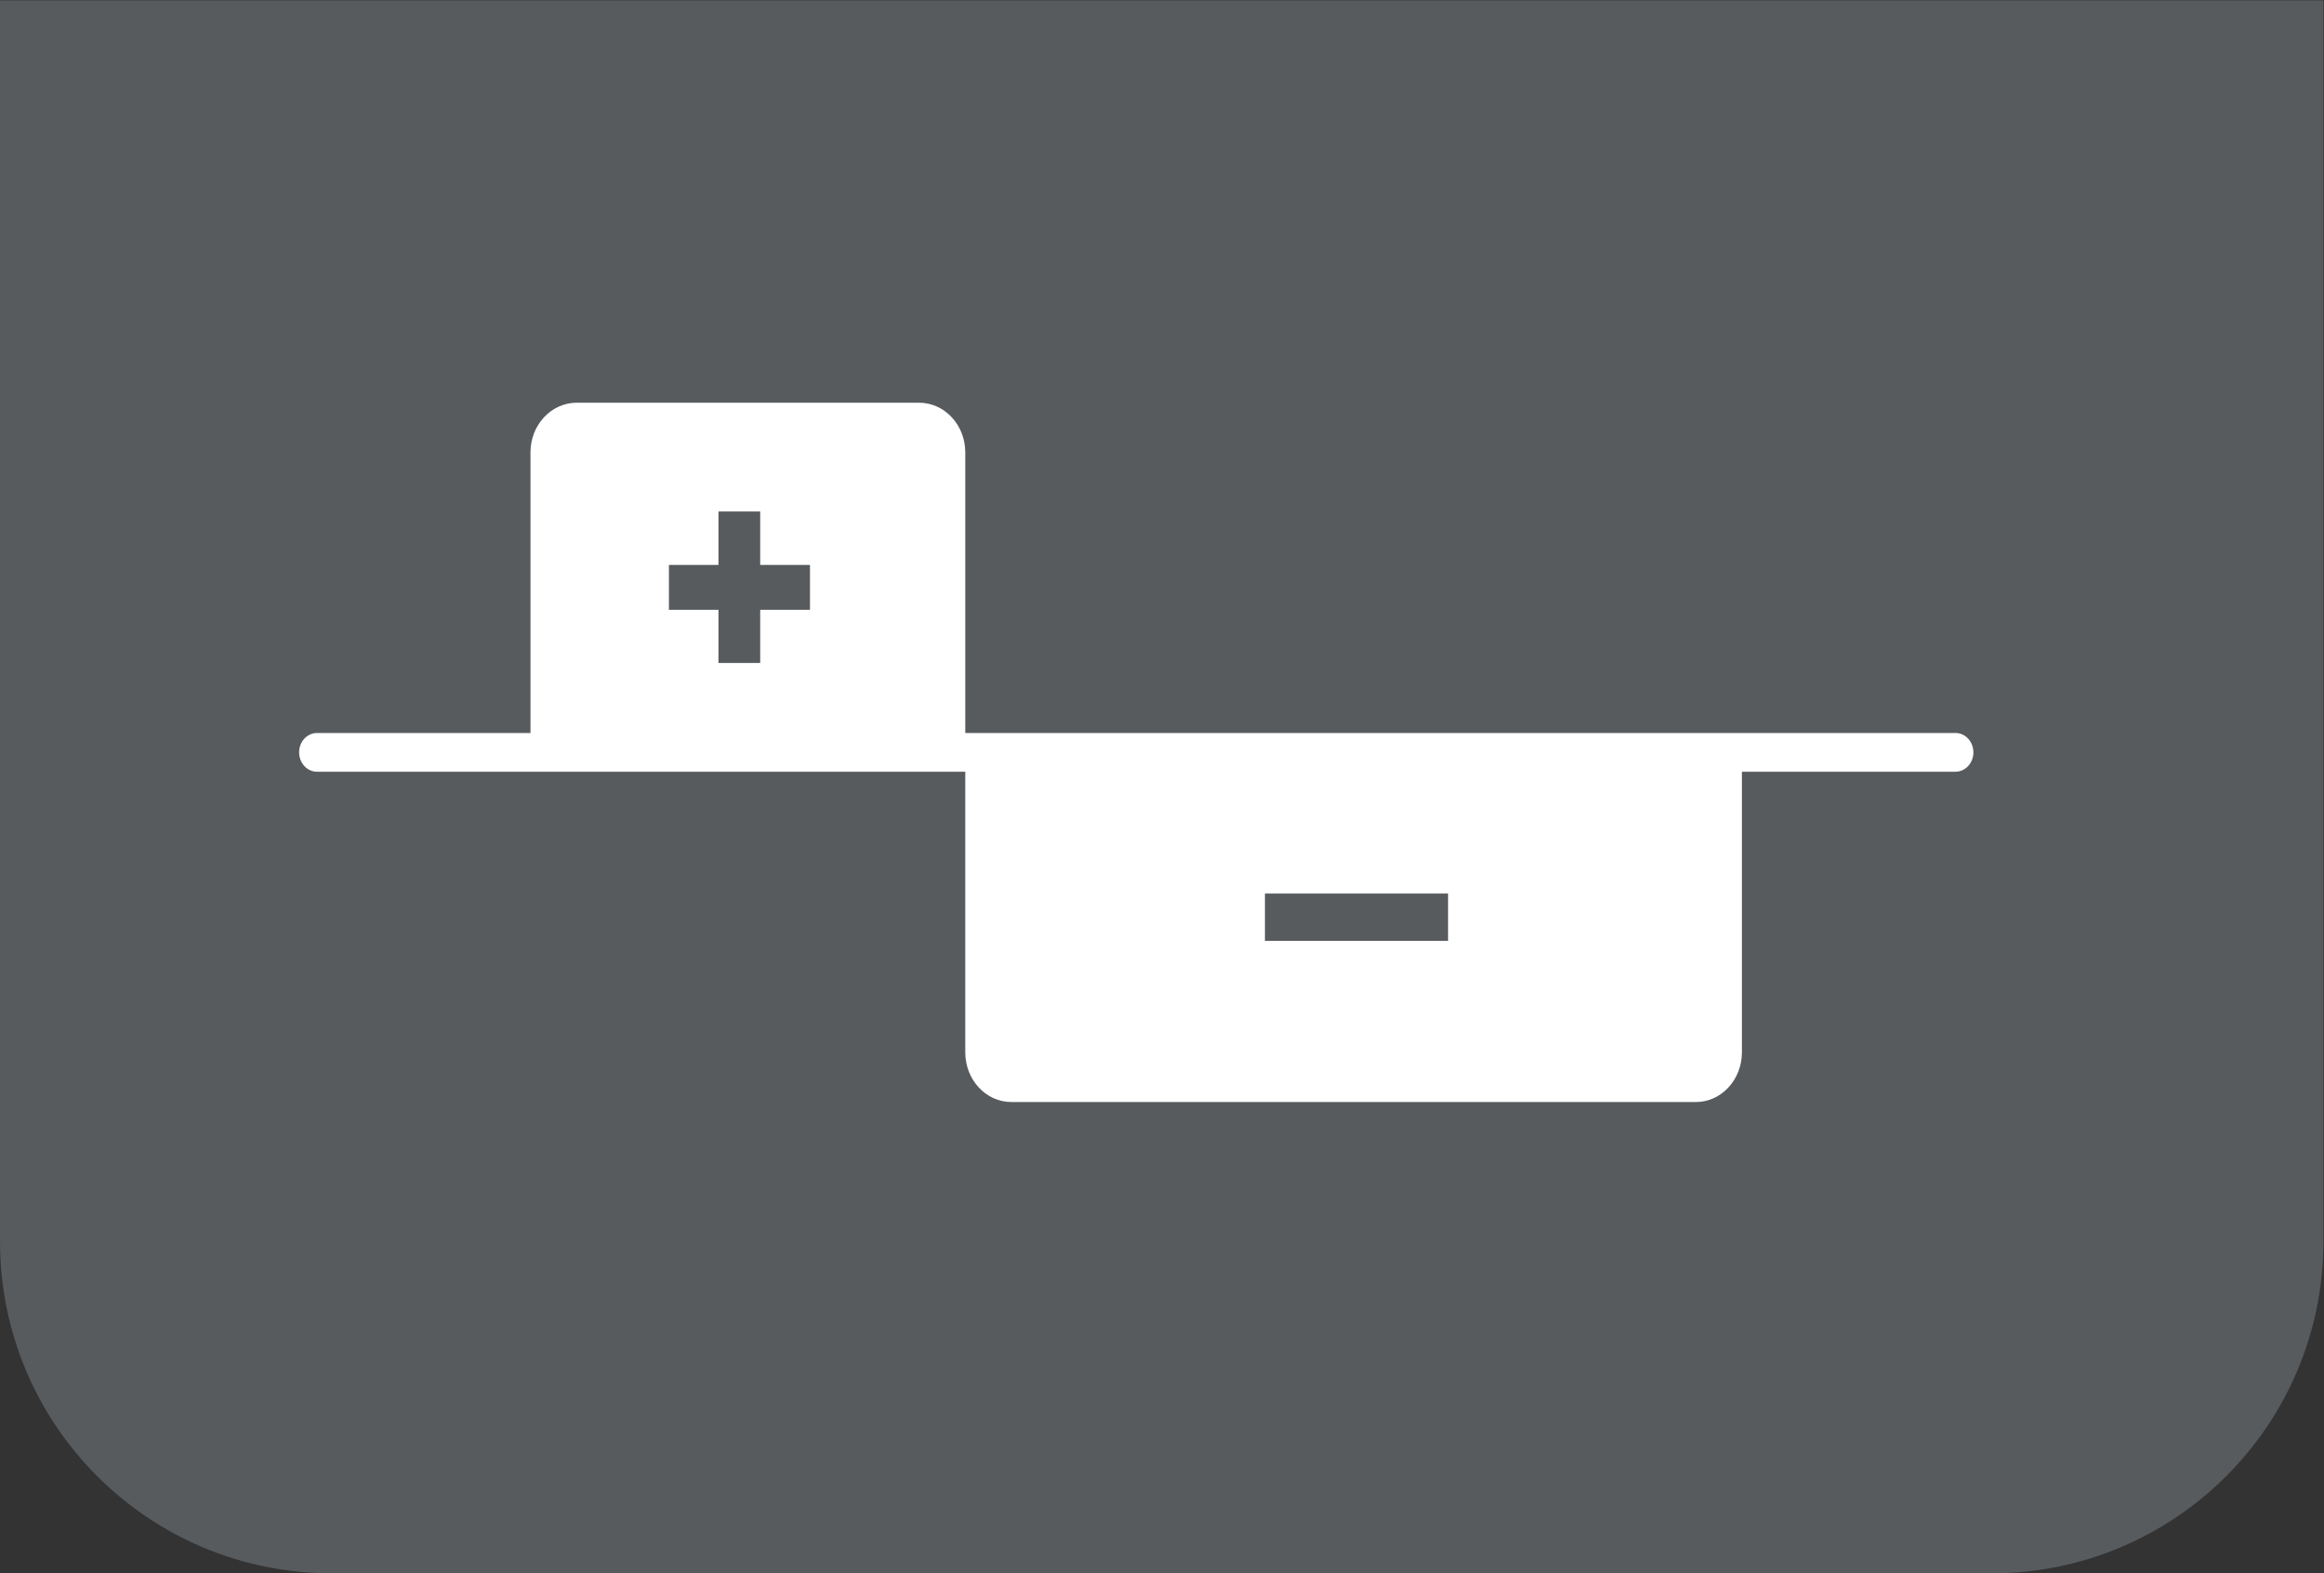 <?xml version="1.0" encoding="UTF-8" standalone="no"?>
<svg
   xmlns:dc="http://purl.org/dc/elements/1.1/"
   xmlns:cc="http://creativecommons.org/ns#"
   xmlns:rdf="http://www.w3.org/1999/02/22-rdf-syntax-ns#"
   xmlns:svg="http://www.w3.org/2000/svg"
   xmlns="http://www.w3.org/2000/svg"
   xmlns:sodipodi="http://sodipodi.sourceforge.net/DTD/sodipodi-0.dtd"
   xmlns:inkscape="http://www.inkscape.org/namespaces/inkscape"
   version="1.1"
   id="svg2"
   xml:space="preserve"
   width="46.76"
   height="31.653"
   viewBox="0 0 46.76 31.653"
   sodipodi:docname="OBJ_GRAF-0000030653-XX-001.eps"><rect x="0" y="0" width="46.76" height="31.653" fill="#333333" stroke="none"/><defs
     id="defs6" /><sodipodi:namedview
     pagecolor="#ffffff"
     bordercolor="#666666"
     borderopacity="1"
     objecttolerance="10"
     gridtolerance="10"
     guidetolerance="10"
     inkscape:pageopacity="0"
     inkscape:pageshadow="2"
     inkscape:window-width="640"
     inkscape:window-height="480"
     id="namedview4" /><g
     id="g10"
     inkscape:groupmode="layer"
     inkscape:label="ink_ext_XXXXXX"
     transform="matrix(1.333,0,0,-1.333,0,31.653)"><g
       id="g12"
       transform="scale(0.1)"><path
         d="M 300.629,0 H 50.07 C 22.414,0 0.004,22.418 0.004,50.07 V 237.395 H 350.695 V 50.07 C 350.695,22.418 328.277,0 300.629,0"
         style="fill:#585b5e;fill-opacity:1;fill-rule:nonzero;stroke:none"
         id="path14" /><path
         d="M 218.574,95.449 H 190.93 v 7.149 h 27.644 z m -96.316,49.973 h -7.512 v -8.024 h -6.301 v 8.024 h -7.476 v 6.766 h 7.476 v 8.07 h 6.301 v -8.07 h 7.512 z M 295.156,126.828 H 145.699 v 42.352 c 0,4.14 -3.125,7.496 -6.98,7.496 H 87.059 c -3.859,0 -6.988,-3.356 -6.988,-7.496 V 126.828 H 47.855 c -1.496,0 -2.707,-1.308 -2.707,-2.926 0,-1.609 1.211,-2.922 2.707,-2.922 H 145.699 V 78.629 c 0,-4.141 3.114,-7.5 6.949,-7.5 H 255.98 c 3.836,0 6.946,3.359 6.946,7.5 V 120.98 h 32.23 c 1.5,0 2.711,1.313 2.711,2.922 0,1.618 -1.211,2.926 -2.711,2.926"
         style="fill:#ffffff;fill-opacity:1;fill-rule:nonzero;stroke:none"
         id="path16" /></g></g></svg>
